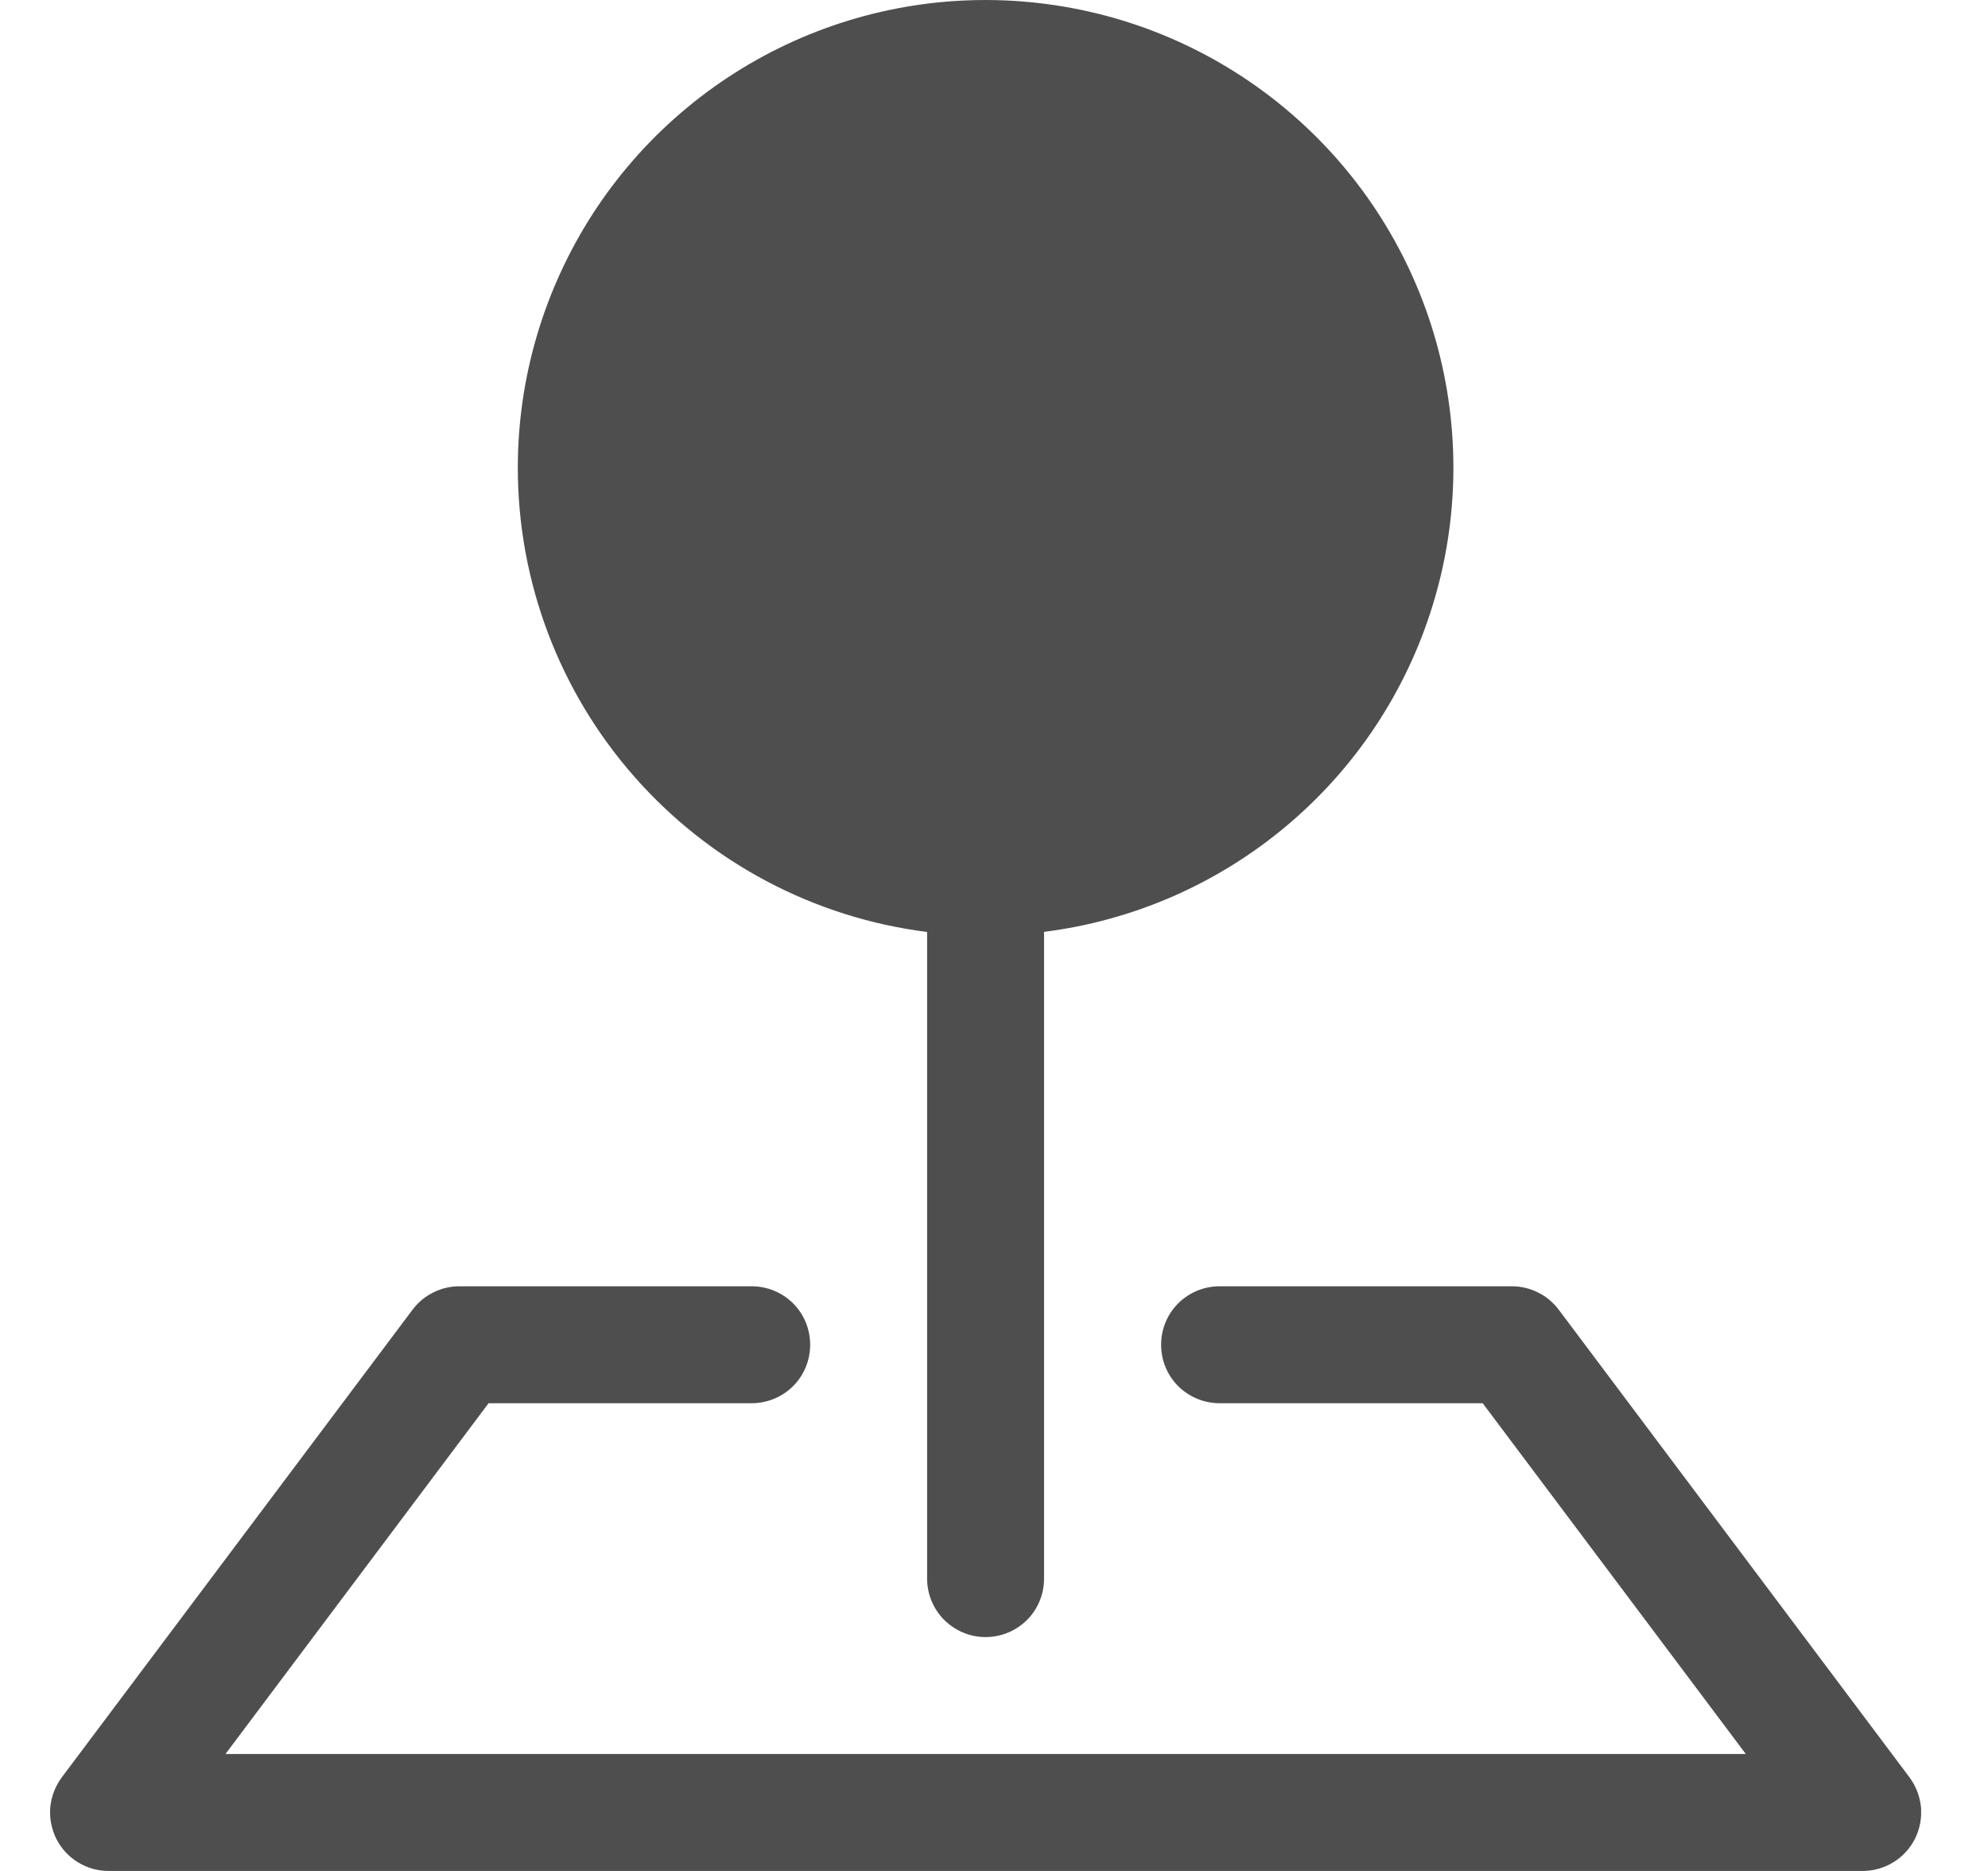 <svg width="17" height="16" viewBox="0 0 17 16" fill="none" xmlns="http://www.w3.org/2000/svg">
<g clip-path="url(#clip0_4882_8340)">
<path fill-rule="evenodd" clip-rule="evenodd" d="M3.528 11.2C3.575 11.138 3.635 11.087 3.705 11.053C3.774 11.018 3.851 11 3.928 11H6.428C6.561 11 6.688 11.053 6.782 11.146C6.876 11.24 6.928 11.367 6.928 11.5C6.928 11.633 6.876 11.76 6.782 11.854C6.688 11.947 6.561 12 6.428 12H4.178L1.928 15H14.929L12.679 12H10.428C10.296 12 10.169 11.947 10.075 11.854C9.981 11.76 9.929 11.633 9.929 11.5C9.929 11.367 9.981 11.24 10.075 11.146C10.169 11.053 10.296 11 10.428 11H12.929C13.006 11 13.083 11.018 13.152 11.053C13.222 11.087 13.282 11.138 13.329 11.2L16.329 15.2C16.384 15.274 16.418 15.363 16.427 15.455C16.435 15.548 16.417 15.64 16.376 15.724C16.334 15.807 16.27 15.877 16.192 15.925C16.113 15.974 16.021 16 15.929 16H0.928C0.835 16 0.744 15.974 0.665 15.925C0.586 15.877 0.523 15.807 0.481 15.724C0.44 15.64 0.422 15.548 0.43 15.455C0.439 15.363 0.473 15.274 0.528 15.2L3.528 11.2Z" fill="#4E4E4E"/>
<path fill-rule="evenodd" clip-rule="evenodd" d="M4.428 4C4.428 3.23 4.651 2.477 5.068 1.83C5.486 1.183 6.081 0.671 6.783 0.354C7.485 0.037 8.263 -0.07 9.024 0.045C9.785 0.159 10.497 0.491 11.074 1C11.652 1.509 12.07 2.174 12.279 2.915C12.487 3.656 12.478 4.442 12.251 5.177C12.025 5.913 11.591 6.568 11.001 7.063C10.412 7.558 9.692 7.873 8.928 7.969V13.5C8.928 13.633 8.876 13.76 8.782 13.854C8.688 13.947 8.561 14 8.428 14C8.296 14 8.169 13.947 8.075 13.854C7.981 13.76 7.928 13.633 7.928 13.5V7.97C6.961 7.848 6.072 7.377 5.428 6.646C4.783 5.915 4.428 4.974 4.428 4Z" fill="#4E4E4E"/>
</g>
<defs>
<clipPath id="clip0_4882_8340">
<rect width="16" height="16" fill="white" transform="translate(0.428)"/>
</clipPath>
</defs>
</svg>

